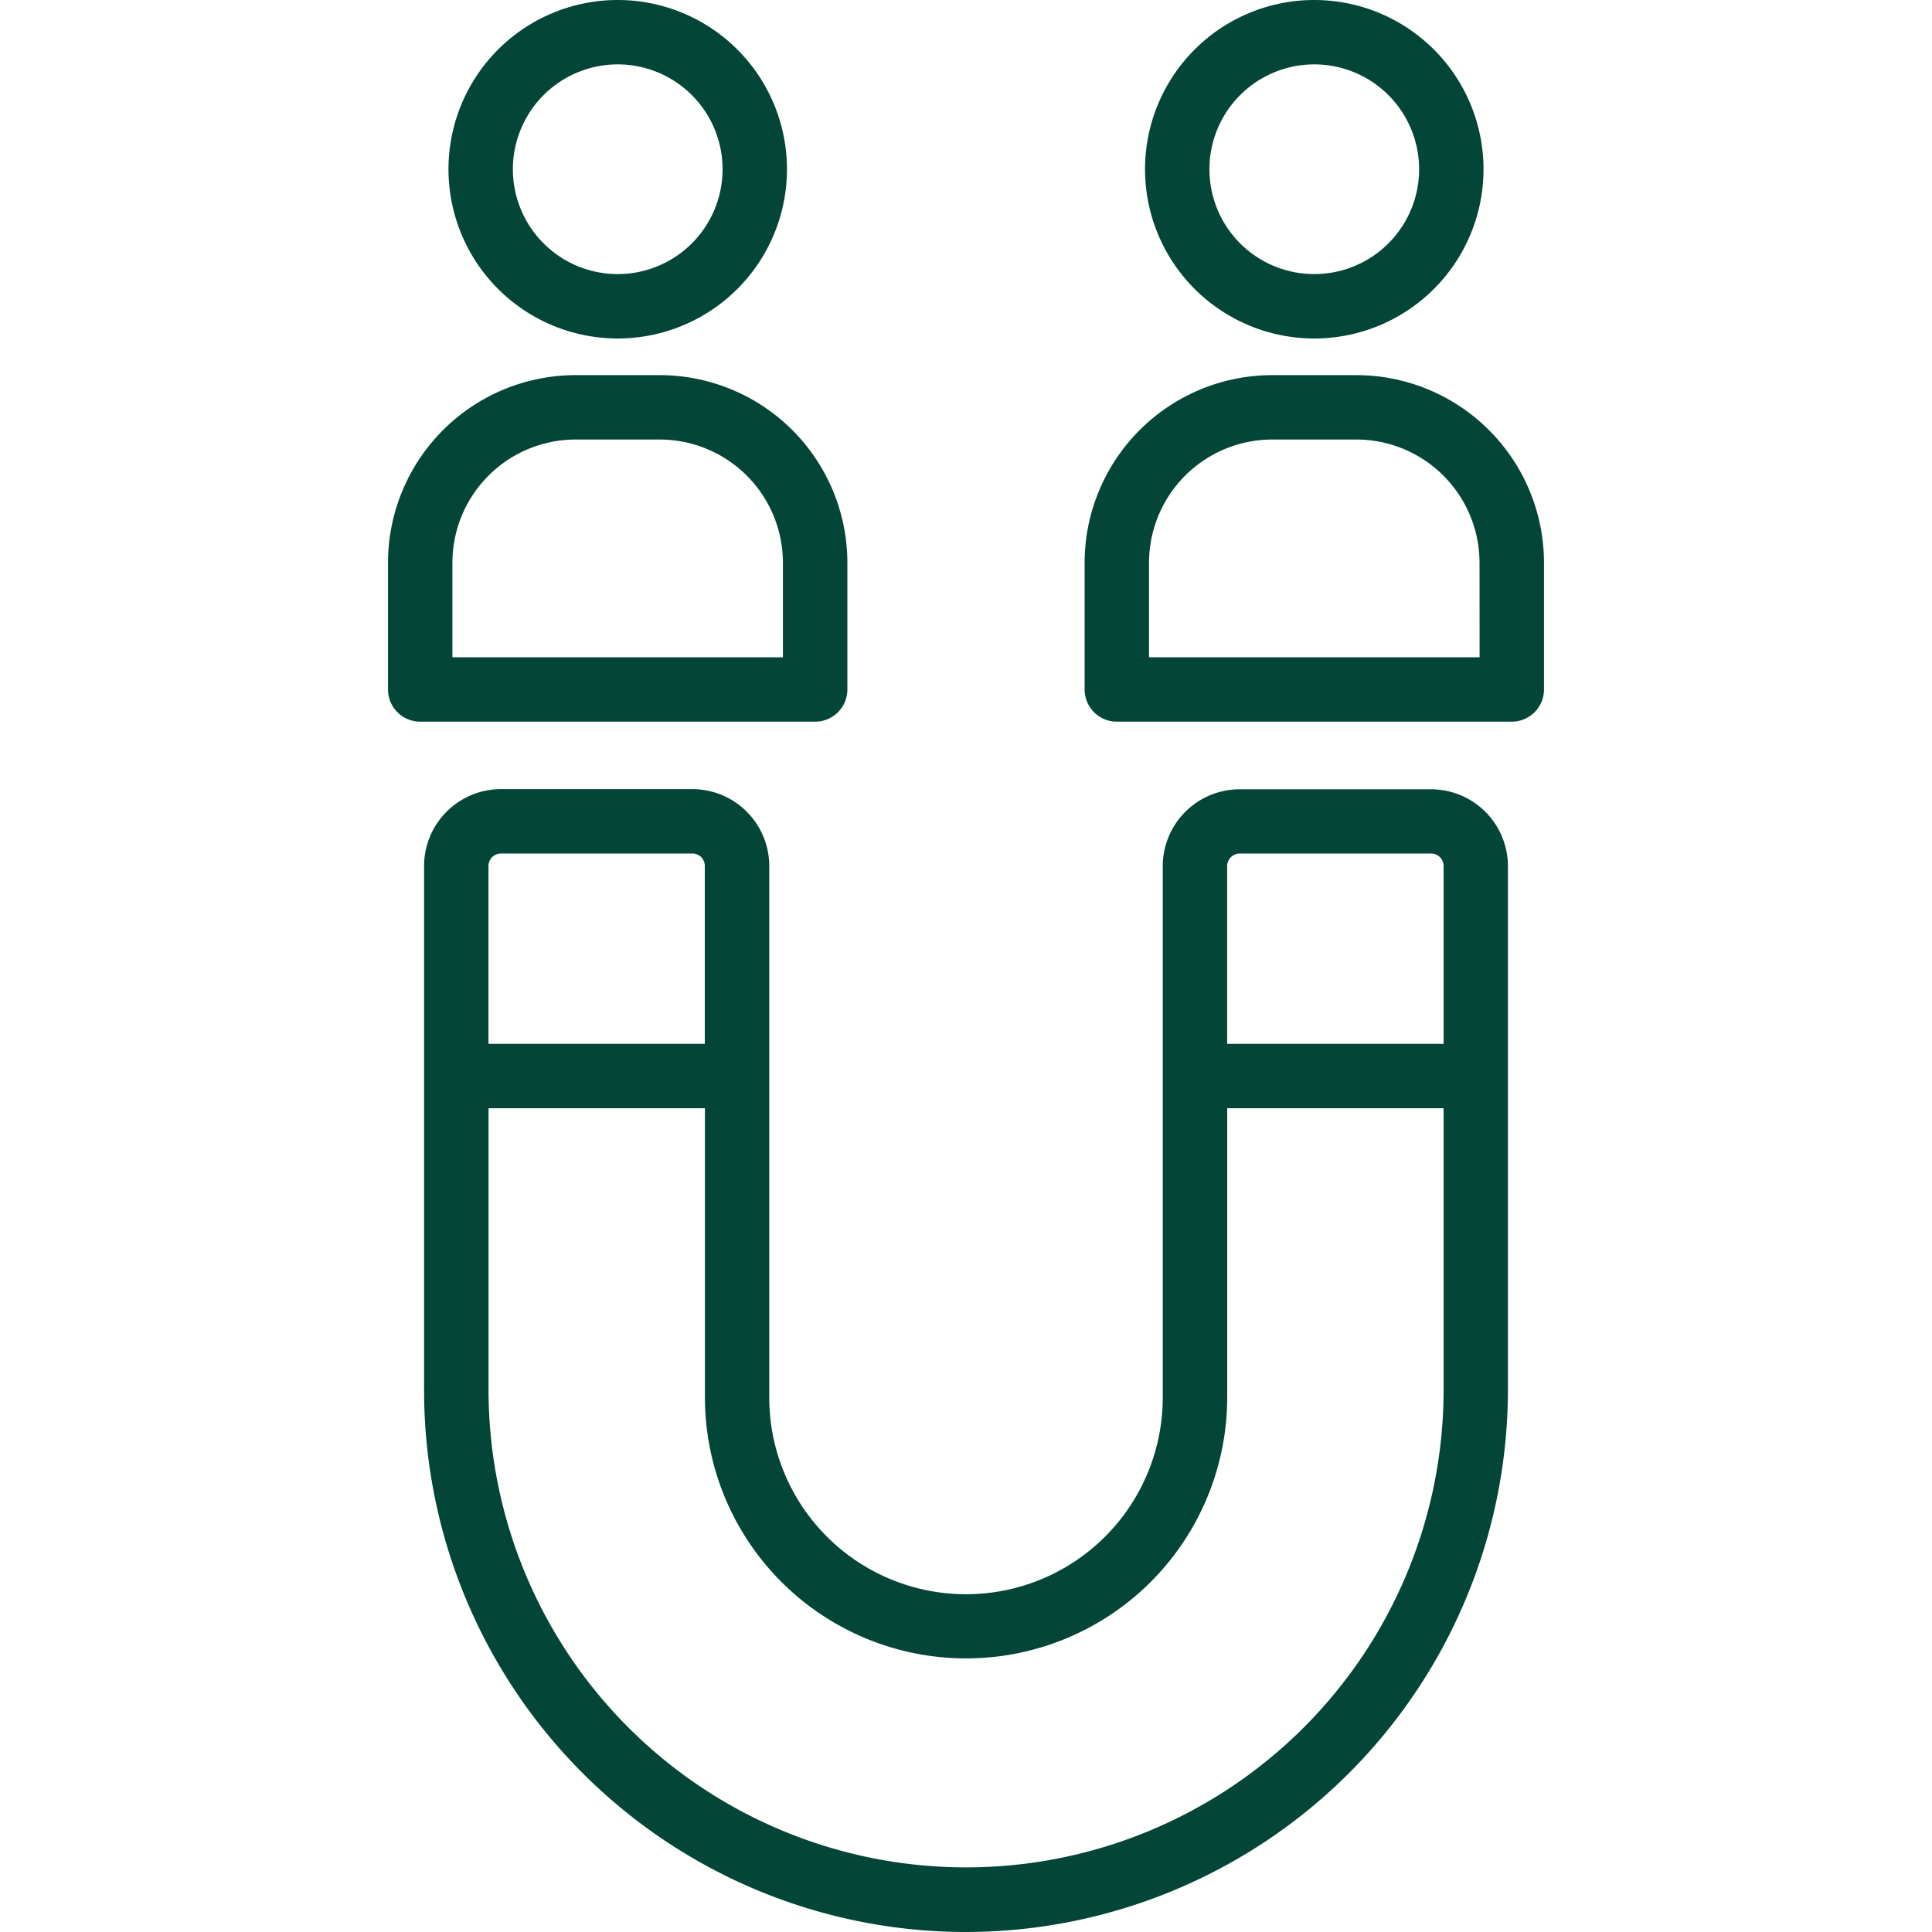 <svg xmlns="http://www.w3.org/2000/svg" xmlns:xlink="http://www.w3.org/1999/xlink" width="120" height="120" viewBox="0 0 120 120">
  <defs>
    <clipPath id="clip-path">
      <rect id="Rectangle_1" data-name="Rectangle 1" width="120" height="120" transform="translate(199 717)" fill="#034638" stroke="#707070" stroke-width="1"/>
    </clipPath>
  </defs>
  <g id="Targeted_lead_generation" data-name="Targeted lead generation" transform="translate(-199 -717)" clip-path="url(#clip-path)">
    <g id="Layer_1" data-name="Layer 1" transform="translate(195 713)">
      <path id="Path_28" data-name="Path 28" d="M64.014,124A33.7,33.7,0,0,0,97.66,90.326V57.8a4.78,4.78,0,0,0-4.776-4.776H81A4.78,4.78,0,0,0,76.22,57.8v33a12.22,12.22,0,0,1-24.44,0v-33A4.78,4.78,0,0,0,47,53.014H35.116A4.78,4.78,0,0,0,30.34,57.8V90.326A33.658,33.658,0,0,0,64.014,124ZM81,57.014H92.888a.776.776,0,0,1,.776.776V68.836H80.22V57.8a.788.788,0,0,1,.78-.786Zm-45.88,0H47a.766.766,0,0,1,.776.776V68.836H34.34V57.8a.776.776,0,0,1,.776-.786Zm-.776,15.822h13.44v17.95a16.22,16.22,0,0,0,32.44,0V72.836h13.44v17.49a29.66,29.66,0,0,1-59.32,0Z" fill="#034638"/>
      <path id="Path_29" data-name="Path 29" d="M52.88,14.512A10.512,10.512,0,1,0,42.368,25.024,10.512,10.512,0,0,0,52.88,14.512Zm-17.024,0a6.512,6.512,0,1,1,6.512,6.512,6.512,6.512,0,0,1-6.512-6.512Z" fill="#034638"/>
      <path id="Path_30" data-name="Path 30" d="M28.1,38.95v7.874a2,2,0,0,0,2,2H54.632a2,2,0,0,0,2-2V38.95A11.662,11.662,0,0,0,44.982,27.3H39.754A11.662,11.662,0,0,0,28.1,38.95Zm4,0a7.658,7.658,0,0,1,7.65-7.65h5.228a7.658,7.658,0,0,1,7.65,7.65v5.874H32.1Z" fill="#034638"/>
      <path id="Path_31" data-name="Path 31" d="M75.12,14.512A10.512,10.512,0,1,0,85.632,4,10.512,10.512,0,0,0,75.12,14.512ZM85.632,8a6.512,6.512,0,1,1-6.512,6.512A6.512,6.512,0,0,1,85.632,8Z" fill="#034638"/>
      <path id="Path_32" data-name="Path 32" d="M99.9,46.824V38.95A11.662,11.662,0,0,0,88.246,27.3H83.018a11.662,11.662,0,0,0-11.65,11.65v7.874a2,2,0,0,0,2,2H97.9A2,2,0,0,0,99.9,46.824Zm-4-2H75.368V38.95a7.658,7.658,0,0,1,7.65-7.65h5.228a7.658,7.658,0,0,1,7.65,7.65Z" fill="#034638"/>
    </g>
  </g>
</svg>
